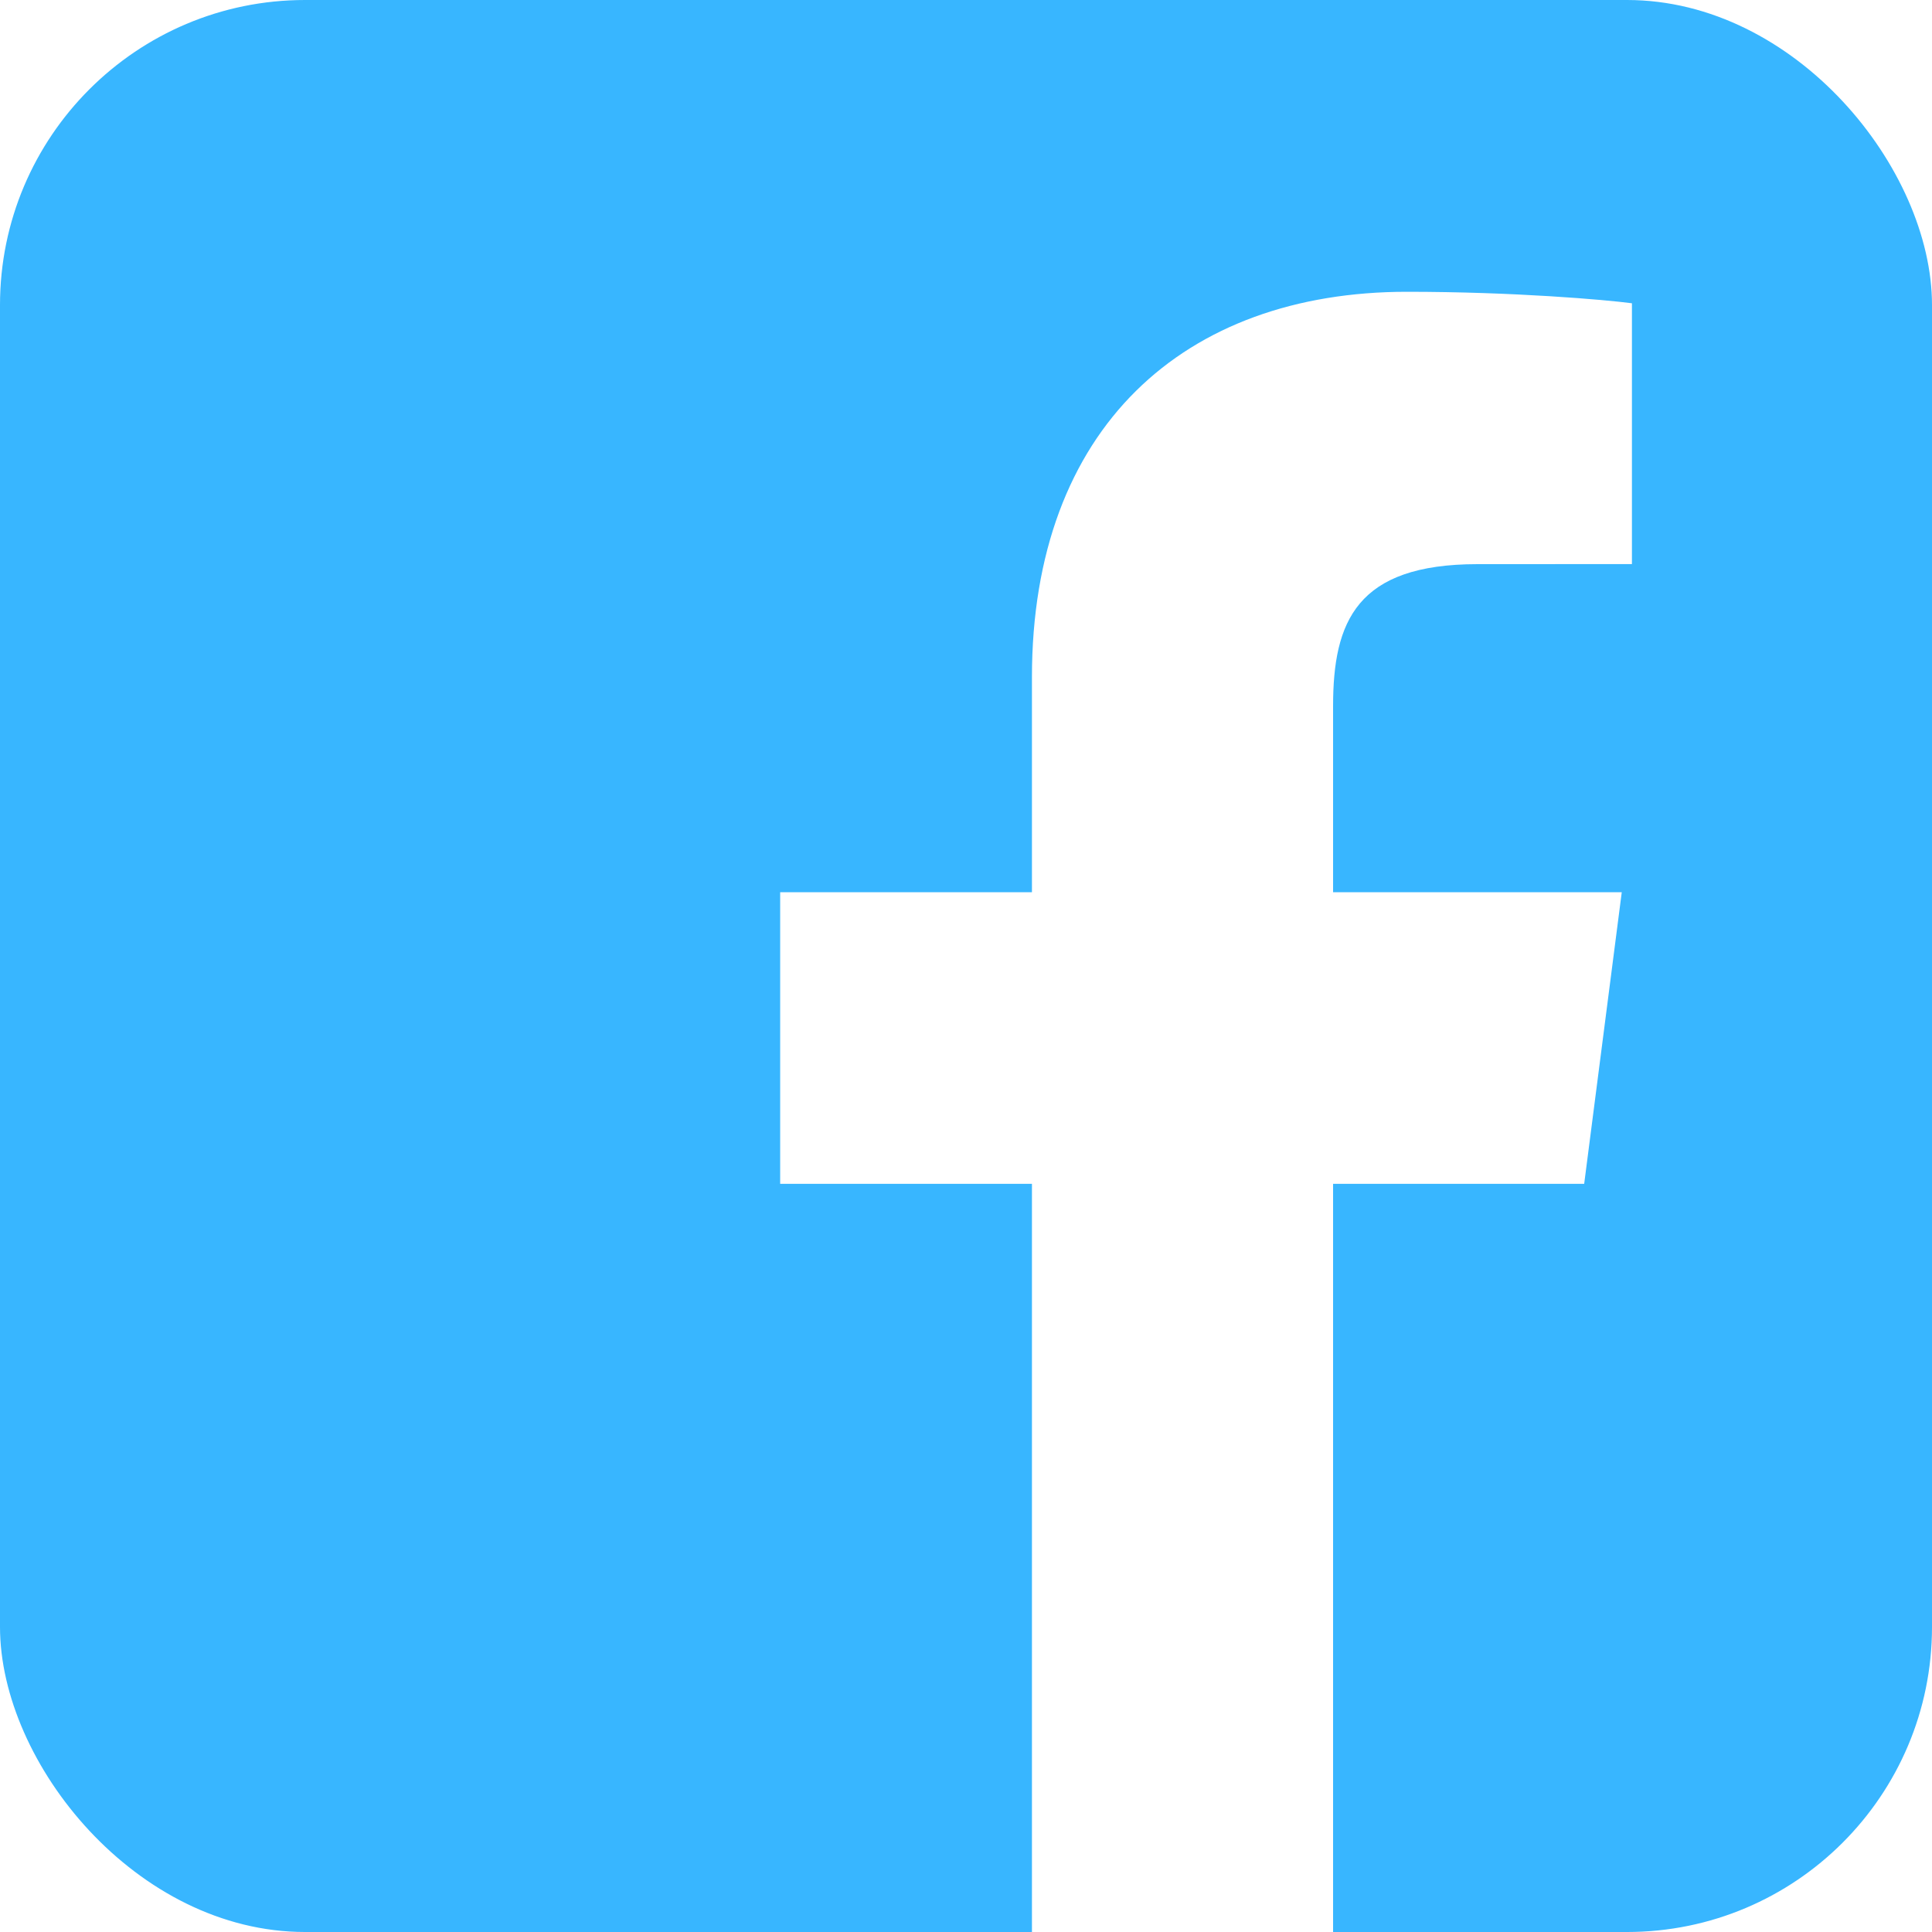 <svg width="38" height="38" viewBox="0 0 38 38" fill="none" xmlns="http://www.w3.org/2000/svg">
<g clip-path="url(#clip0_1_1009)">
<path fill-rule="evenodd" clip-rule="evenodd" d="M20.297 38H2.097C0.939 38 0 37.061 0 35.903V2.097C0 0.939 0.939 0 2.097 0H35.903C37.061 0 38 0.939 38 2.097V35.903C38 37.061 37.061 38 35.903 38H26.22V23.284H31.159L31.898 17.549H26.22V13.888C26.22 12.227 26.68 11.096 29.061 11.096L32.098 11.095V5.965C31.573 5.895 29.77 5.739 27.673 5.739C23.295 5.739 20.297 8.412 20.297 13.32V17.549H15.345V23.284H20.297V38Z" fill="#38B6FF"/>
</g>
<defs>
<clipPath id="clip0_1_1009">
<rect width="38" height="38" rx="6" fill="white"/>
</clipPath>
</defs>
</svg>
